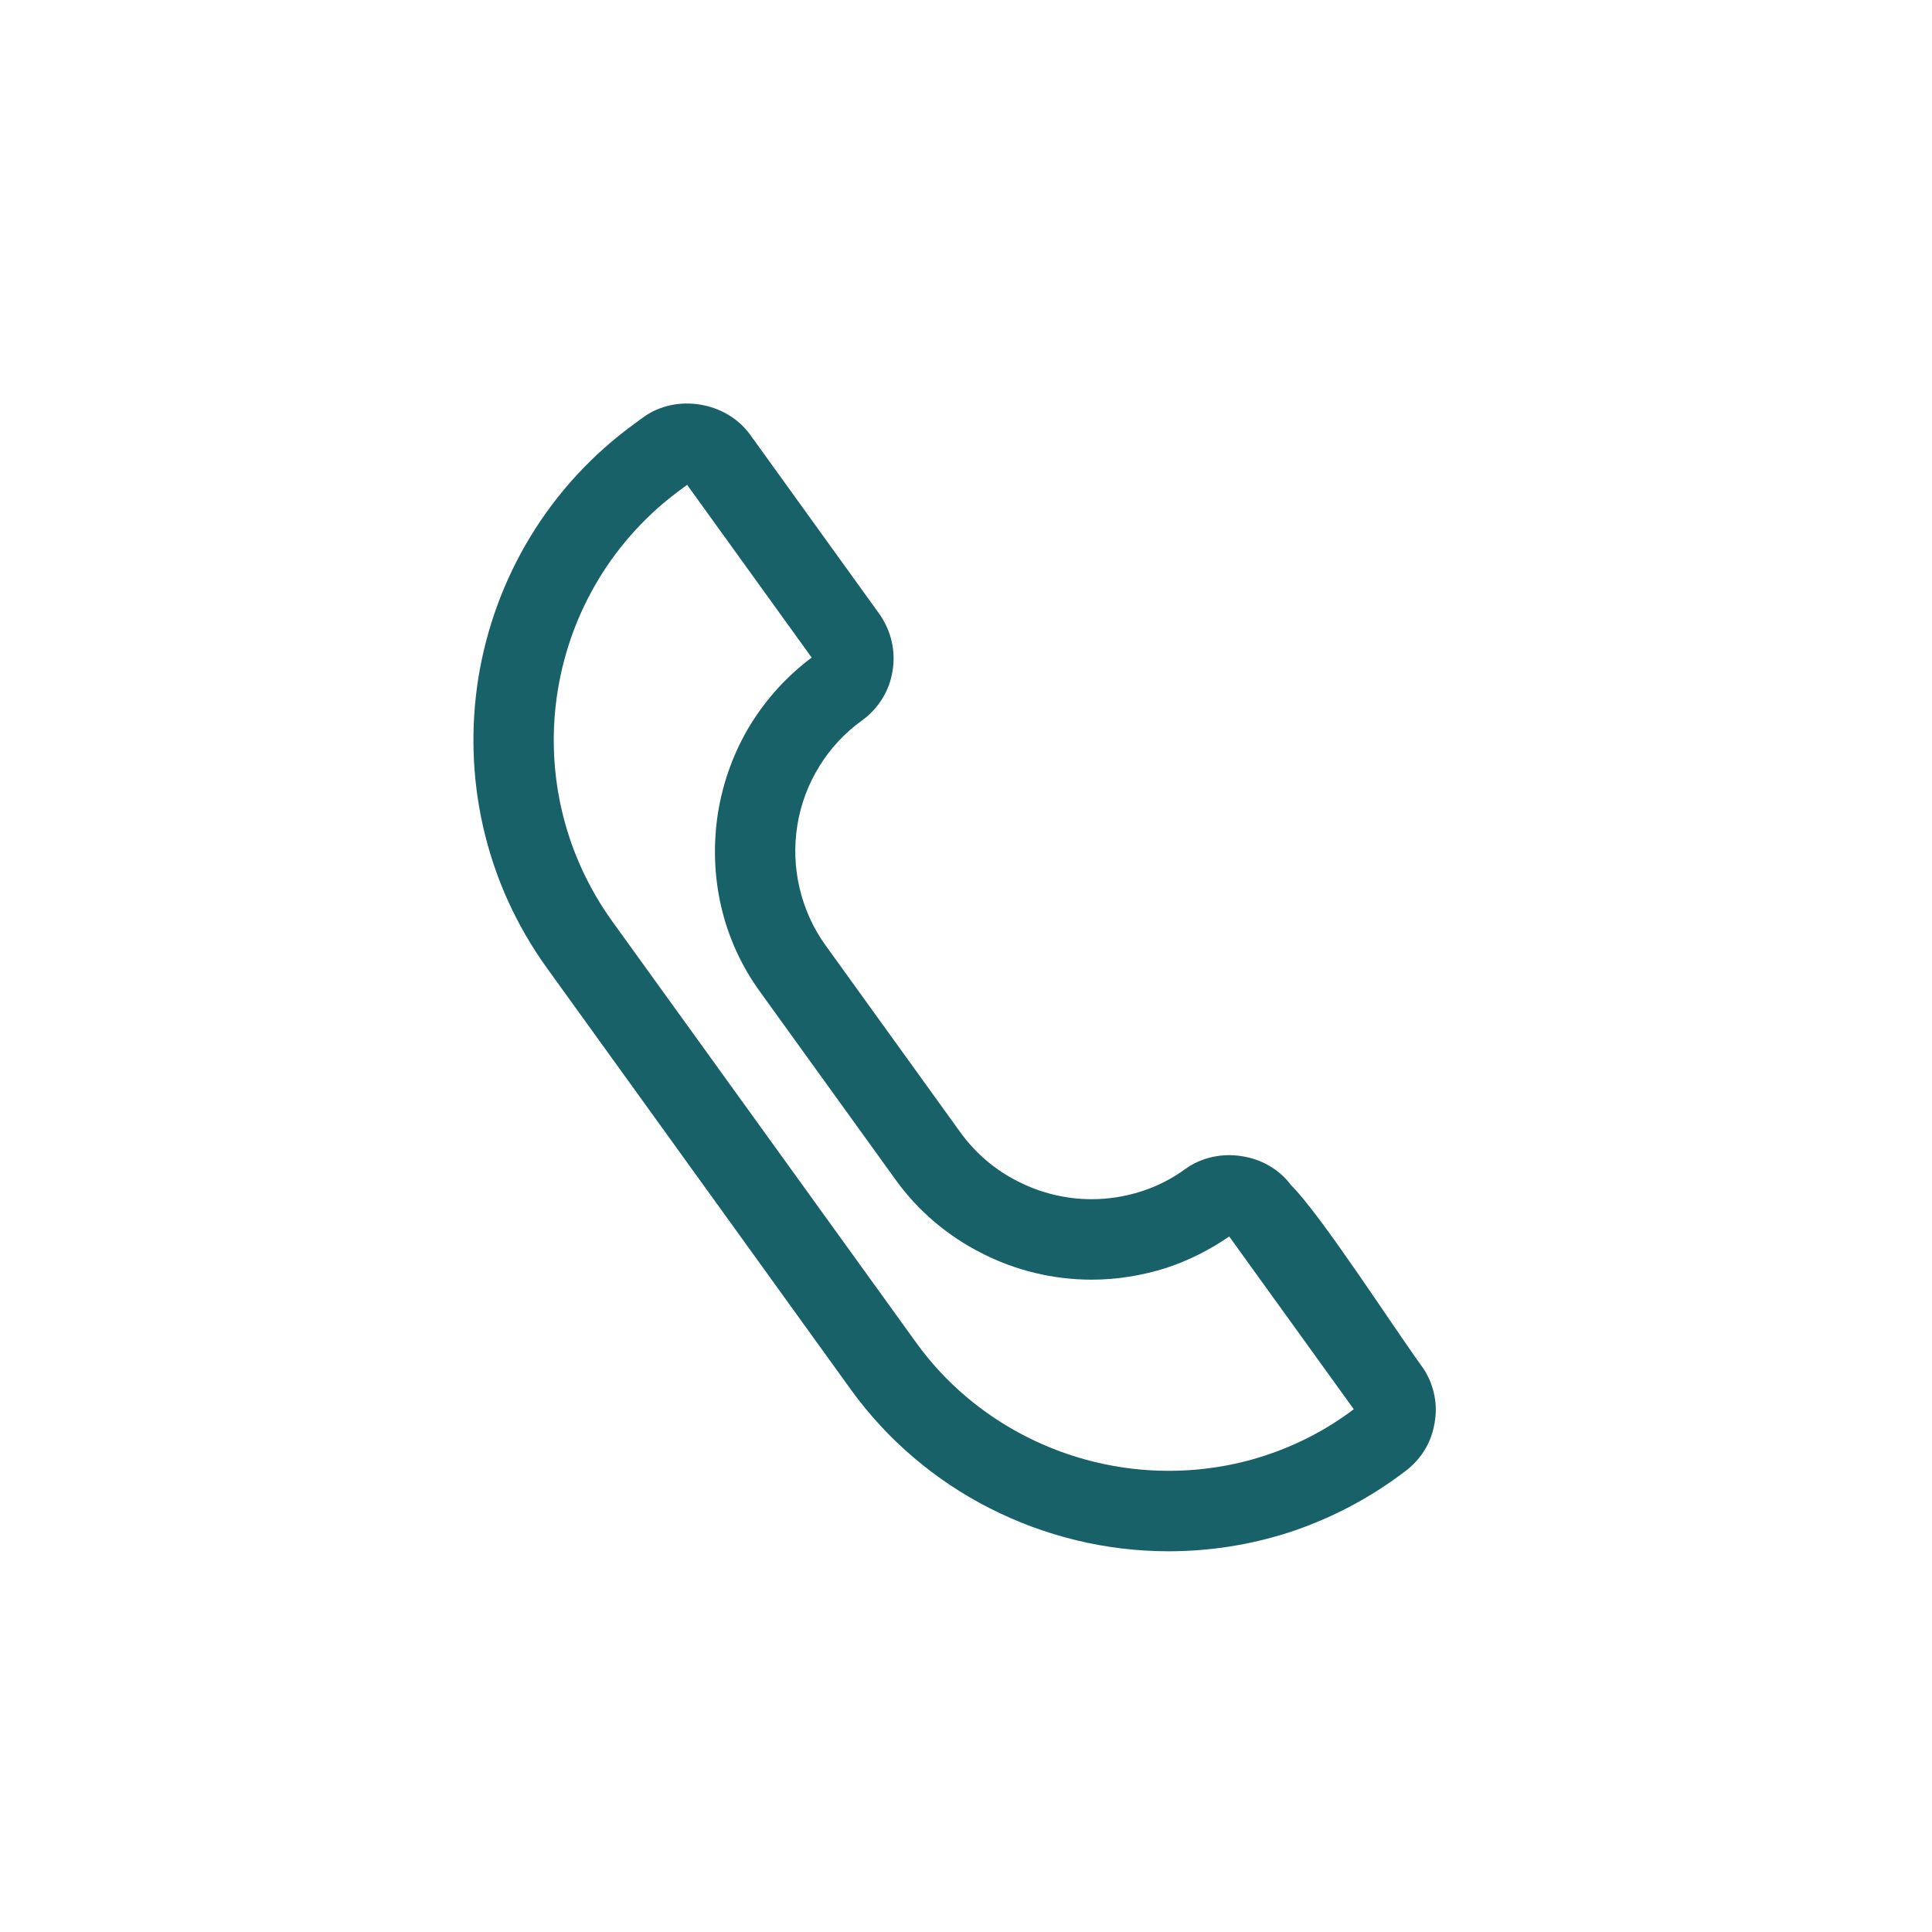 <?xml version="1.0" encoding="UTF-8"?> <svg xmlns="http://www.w3.org/2000/svg" xmlns:xlink="http://www.w3.org/1999/xlink" xml:space="preserve" width="85px" height="85px" version="1.1" style="shape-rendering:geometricPrecision; text-rendering:geometricPrecision; image-rendering:optimizeQuality; fill-rule:evenodd; clip-rule:evenodd" viewBox="0 0 85 85"> <defs> <style type="text/css"> .fil1 {fill:none} .fil0 {fill:#186168;fill-rule:nonzero} </style> </defs> <g id="Layer_x0020_1">  <path class="fil0" d="M51.29 55.79c-1.05,0.33 -2.15,0.51 -3.26,0.51 -1.71,0 -3.37,-0.41 -4.85,-1.17 -1.48,-0.75 -2.79,-1.85 -3.78,-3.23l-5.95 -8.25c-0.83,-1.14 -1.41,-2.42 -1.72,-3.76 -0.31,-1.33 -0.36,-2.74 -0.14,-4.14 0.23,-1.4 0.72,-2.72 1.44,-3.89 0.7,-1.13 1.6,-2.12 2.68,-2.93l-5.48 -7.6 -0.2 0.15c-3.05,2.2 -4.93,5.44 -5.49,8.89 -0.56,3.45 0.2,7.11 2.4,10.17l13.36 18.52c1.27,1.77 2.95,3.18 4.86,4.15 1.91,0.97 4.05,1.5 6.25,1.5 1.44,0 2.85,-0.22 4.18,-0.65 1.34,-0.43 2.61,-1.07 3.77,-1.91l0.2 -0.15 -5.48 -7.6c-0.87,0.6 -1.81,1.07 -2.79,1.39zm-12.02 -26.28c-0.13,0.85 -0.6,1.65 -1.35,2.19 -0.76,0.55 -1.39,1.23 -1.87,2.01 -0.49,0.79 -0.82,1.67 -0.97,2.6 -0.15,0.94 -0.11,1.88 0.1,2.77 0.21,0.89 0.59,1.75 1.14,2.51l5.94 8.24c0.66,0.91 1.53,1.65 2.53,2.15 0.98,0.5 2.09,0.78 3.24,0.78 0.75,0 1.48,-0.12 2.17,-0.34 0.69,-0.22 1.35,-0.55 1.95,-0.99 0.74,-0.53 1.65,-0.7 2.5,-0.56 0.84,0.13 1.63,0.57 2.15,1.27 1.33,1.33 4.41,6.11 5.73,7.94 0.27,0.36 0.45,0.77 0.55,1.19 0.1,0.42 0.12,0.86 0.04,1.31 -0.07,0.44 -0.22,0.86 -0.45,1.23 -0.23,0.37 -0.54,0.7 -0.9,0.96l-0.34 0.25c-1.47,1.06 -3.07,1.86 -4.75,2.41 -1.69,0.54 -3.46,0.82 -5.27,0.82 -2.77,0 -5.46,-0.67 -7.86,-1.89 -2.4,-1.22 -4.51,-3 -6.12,-5.23l-13.36 -18.53c-2.77,-3.84 -3.72,-8.45 -3.02,-12.8 0.71,-4.34 3.07,-8.42 6.91,-11.19l0.34 -0.25c0.73,-0.53 1.65,-0.7 2.5,-0.56 0.86,0.14 1.67,0.59 2.2,1.32l5.68 7.88c0.54,0.76 0.73,1.66 0.59,2.51z"></path> <rect class="fil1" x="-0.5" y="0.5" width="85" height="85"></rect> </g> </svg> 